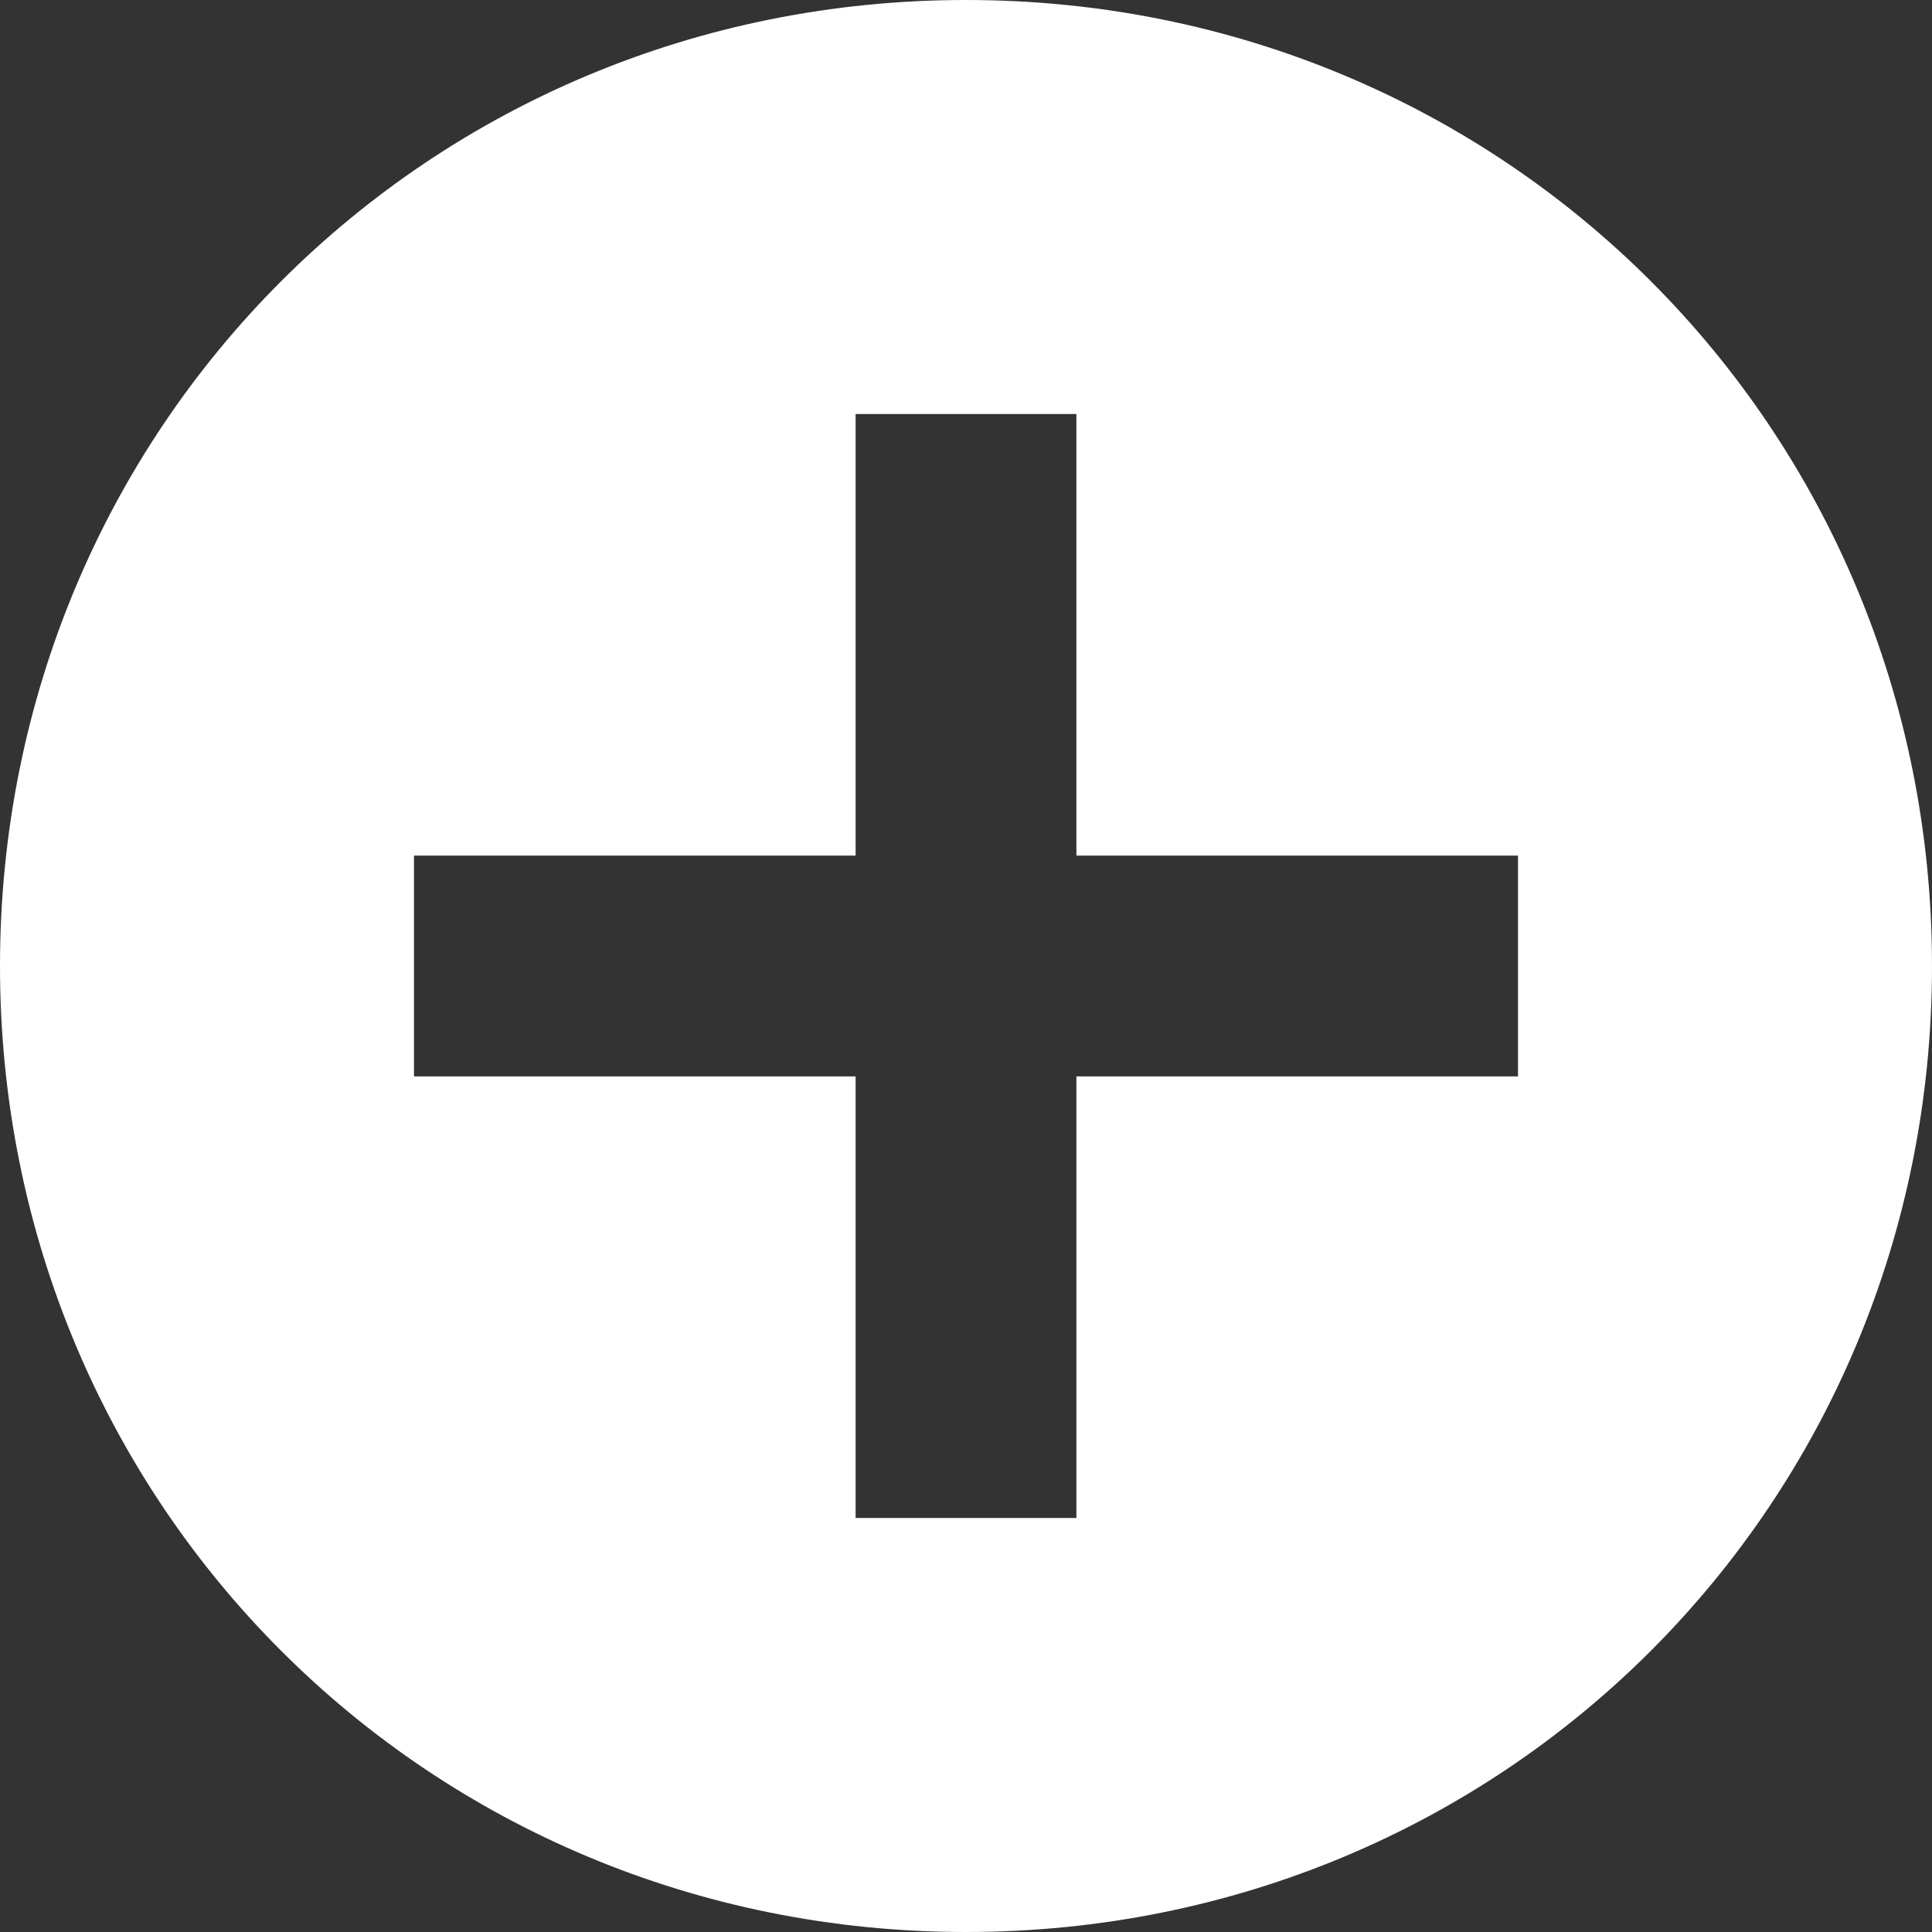 <!-- Generator: Adobe Illustrator 24.2.3, SVG Export Plug-In  --><svg xmlns="http://www.w3.org/2000/svg" xmlns:xlink="http://www.w3.org/1999/xlink" version="1.1" x="0px" y="0px" width="14px" height="14px" viewBox="0 0 14 14" style="overflow:visible;enable-background:new 0 0 14 14;" xml:space="preserve" aria-hidden="true">
<rect x="0" y="0" width="14" height="14" fill="#333333" stroke="none"/>
<style type="text/css">
	.st0-5f35384c70e66{fill:#FFFFFF;}
</style>
<defs><linearGradient class="cerosgradient" data-cerosgradient="true" id="CerosGradient_idf26c32110" gradientUnits="userSpaceOnUse" x1="50%" y1="100%" x2="50%" y2="0%"><stop offset="0%" stop-color="#d1d1d1"/><stop offset="100%" stop-color="#d1d1d1"/></linearGradient><linearGradient/>
</defs>
<path class="st0-5f35384c70e66" d="M7,0C3.1,0,0,3.1,0,7s3.1,7,7,7s7-3.1,7-7S10.9,0,7,0z M11,7.8H7.8V11H6.2V7.8H3V6.2h3.2V3h1.6v3.2H11V7.8z"/>
</svg>